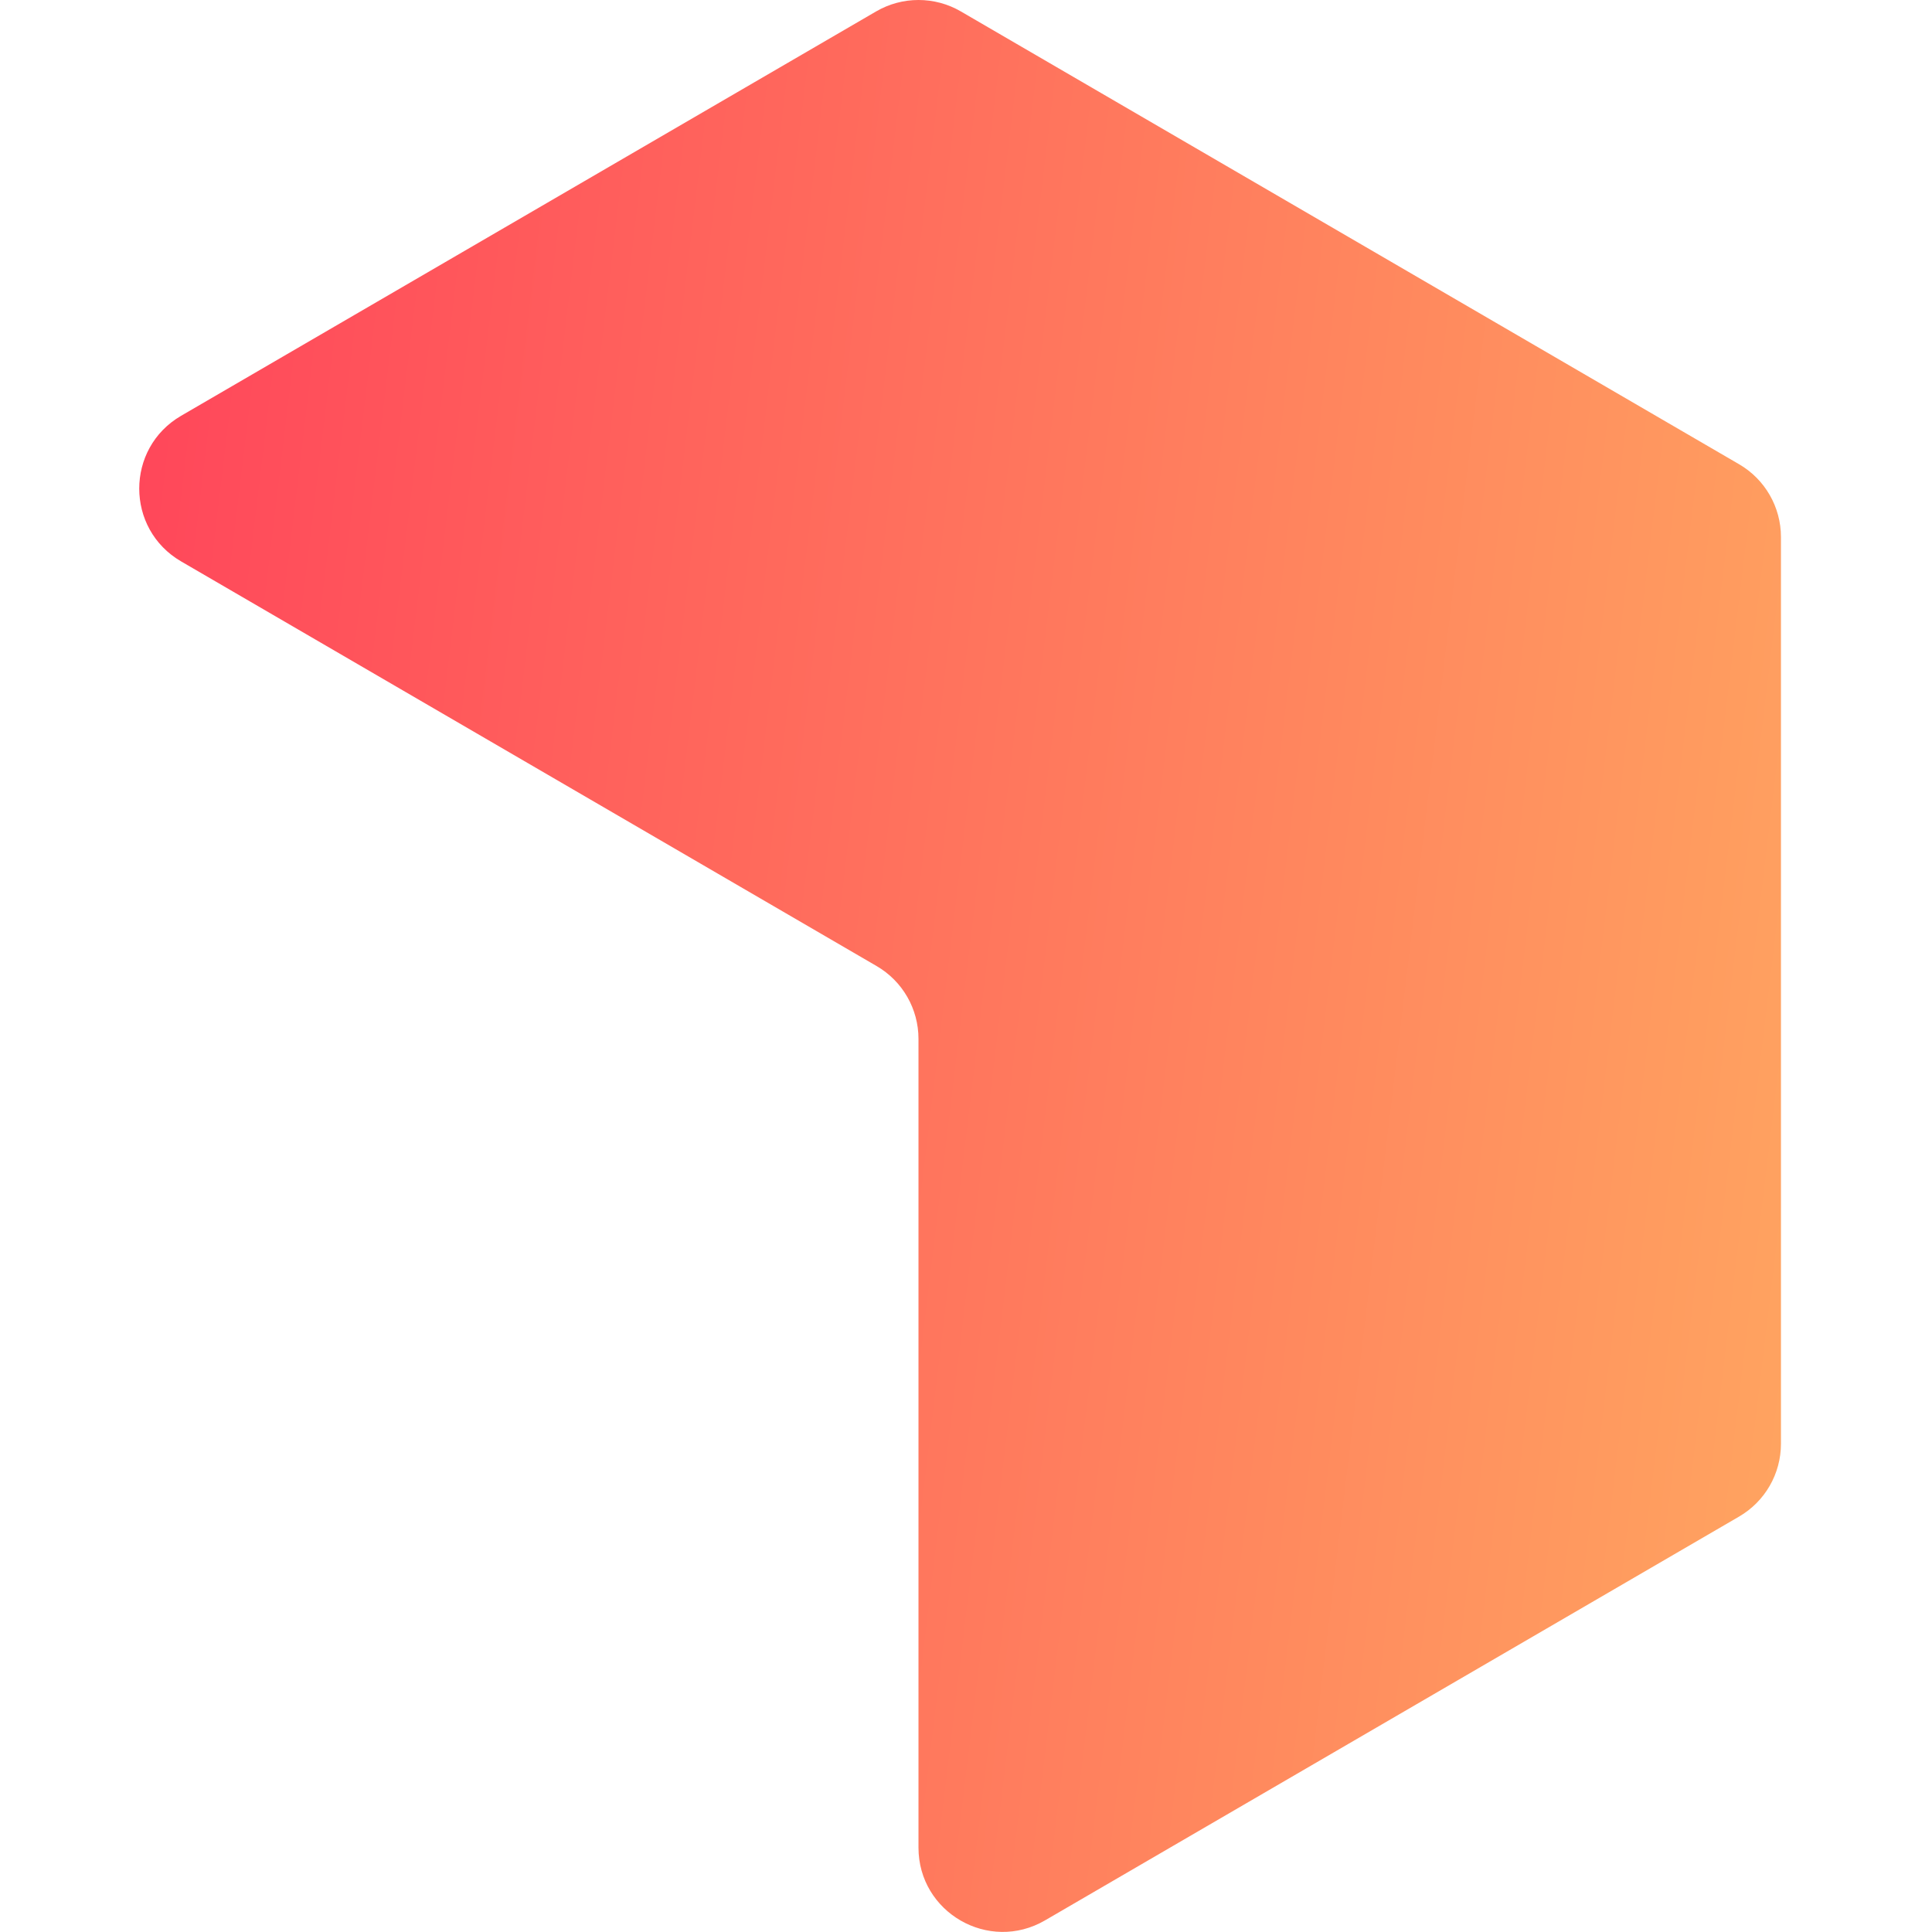 <svg width="111" height="111" viewBox="0 0 111 111" fill="none" xmlns="http://www.w3.org/2000/svg">
<path d="M99.917 26.672C101.406 27.538 102.322 29.131 102.322 30.854V82.95C102.322 84.673 101.406 86.266 99.917 87.132L60.041 110.332C56.816 112.209 52.77 109.882 52.77 106.15V59.685C52.77 57.962 51.854 56.369 50.364 55.503L10.405 32.254C7.198 30.388 7.198 25.755 10.405 23.889L50.337 0.656C51.841 -0.219 53.699 -0.219 55.203 0.656L99.917 26.672Z" fill="url(#paint0_linear_182_21)"/>
<defs>
<linearGradient id="paint0_linear_182_21" x1="-13.08" y1="-0.398" x2="185.419" y2="23.461" gradientUnits="userSpaceOnUse">
<stop stop-color="#FF3159"/>
<stop offset="1" stop-color="#FFE864"/>
</linearGradient>
</defs>
</svg>
